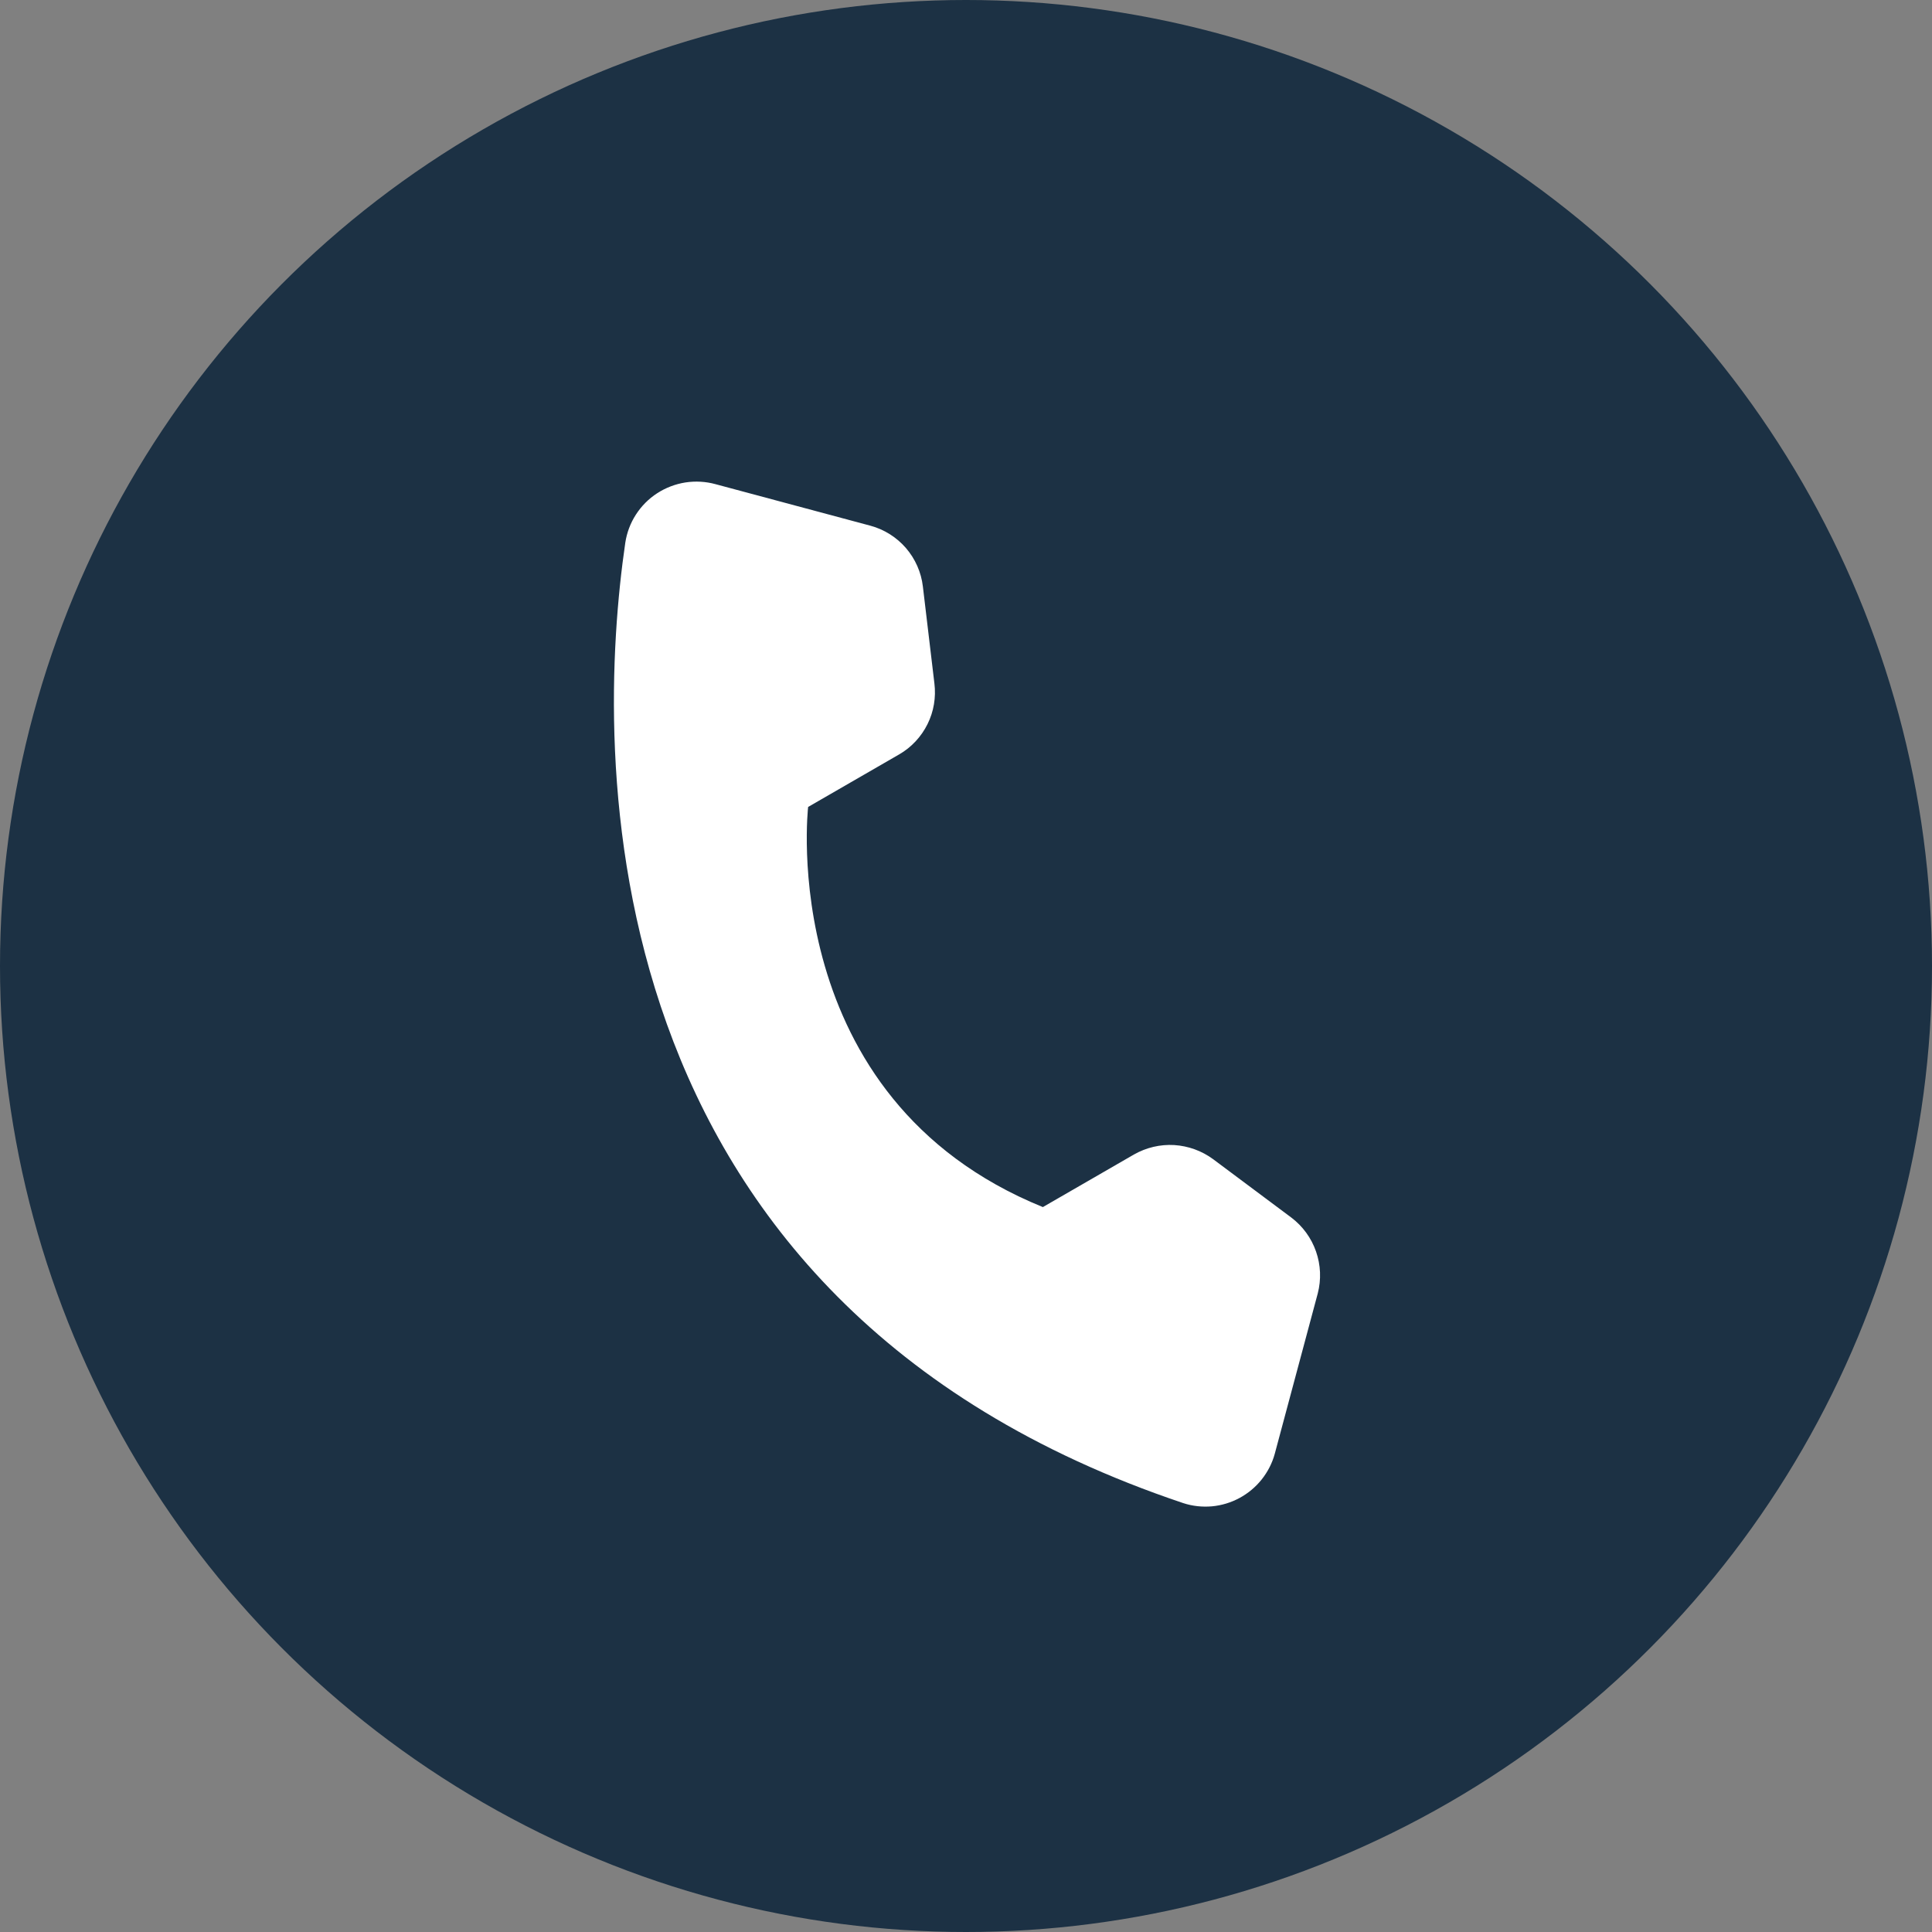 <svg width="28" height="28" viewBox="0 0 28 28" fill="none" xmlns="http://www.w3.org/2000/svg">
<rect x="0" y="0" width="28" height="28" fill="#808080" stroke="none"/>
<circle cx="14" cy="14" r="14" fill="#1C3144"/>
<g clip-path="url(#clip0_83_2156)">
<path d="M15.114 17.494L16.434 16.732C16.612 16.631 16.815 16.583 17.018 16.595C17.222 16.608 17.418 16.679 17.582 16.8L18.715 17.646C18.88 17.771 19.005 17.942 19.073 18.138C19.141 18.333 19.15 18.545 19.098 18.745L18.475 21.069C18.438 21.205 18.373 21.331 18.285 21.442C18.197 21.552 18.088 21.643 17.964 21.71C17.84 21.777 17.704 21.818 17.564 21.831C17.423 21.843 17.282 21.828 17.148 21.784C8.405 18.849 8.629 10.839 9.062 7.867C9.084 7.721 9.136 7.582 9.216 7.458C9.296 7.334 9.401 7.228 9.525 7.148C9.649 7.068 9.788 7.015 9.934 6.992C10.079 6.97 10.228 6.978 10.37 7.017L12.615 7.619C12.815 7.673 12.994 7.786 13.13 7.943C13.265 8.1 13.351 8.294 13.375 8.5L13.542 9.904C13.567 10.107 13.533 10.312 13.442 10.495C13.351 10.678 13.209 10.831 13.032 10.933L11.712 11.695C11.712 11.695 11.224 15.913 15.114 17.494Z" fill="white"/>
</g>
<defs>
<clipPath id="clip0_83_2156">
<rect width="15.397" height="15.397" fill="white" transform="translate(8.341 4.979) rotate(15)"/>
</clipPath>
</defs>
</svg>
